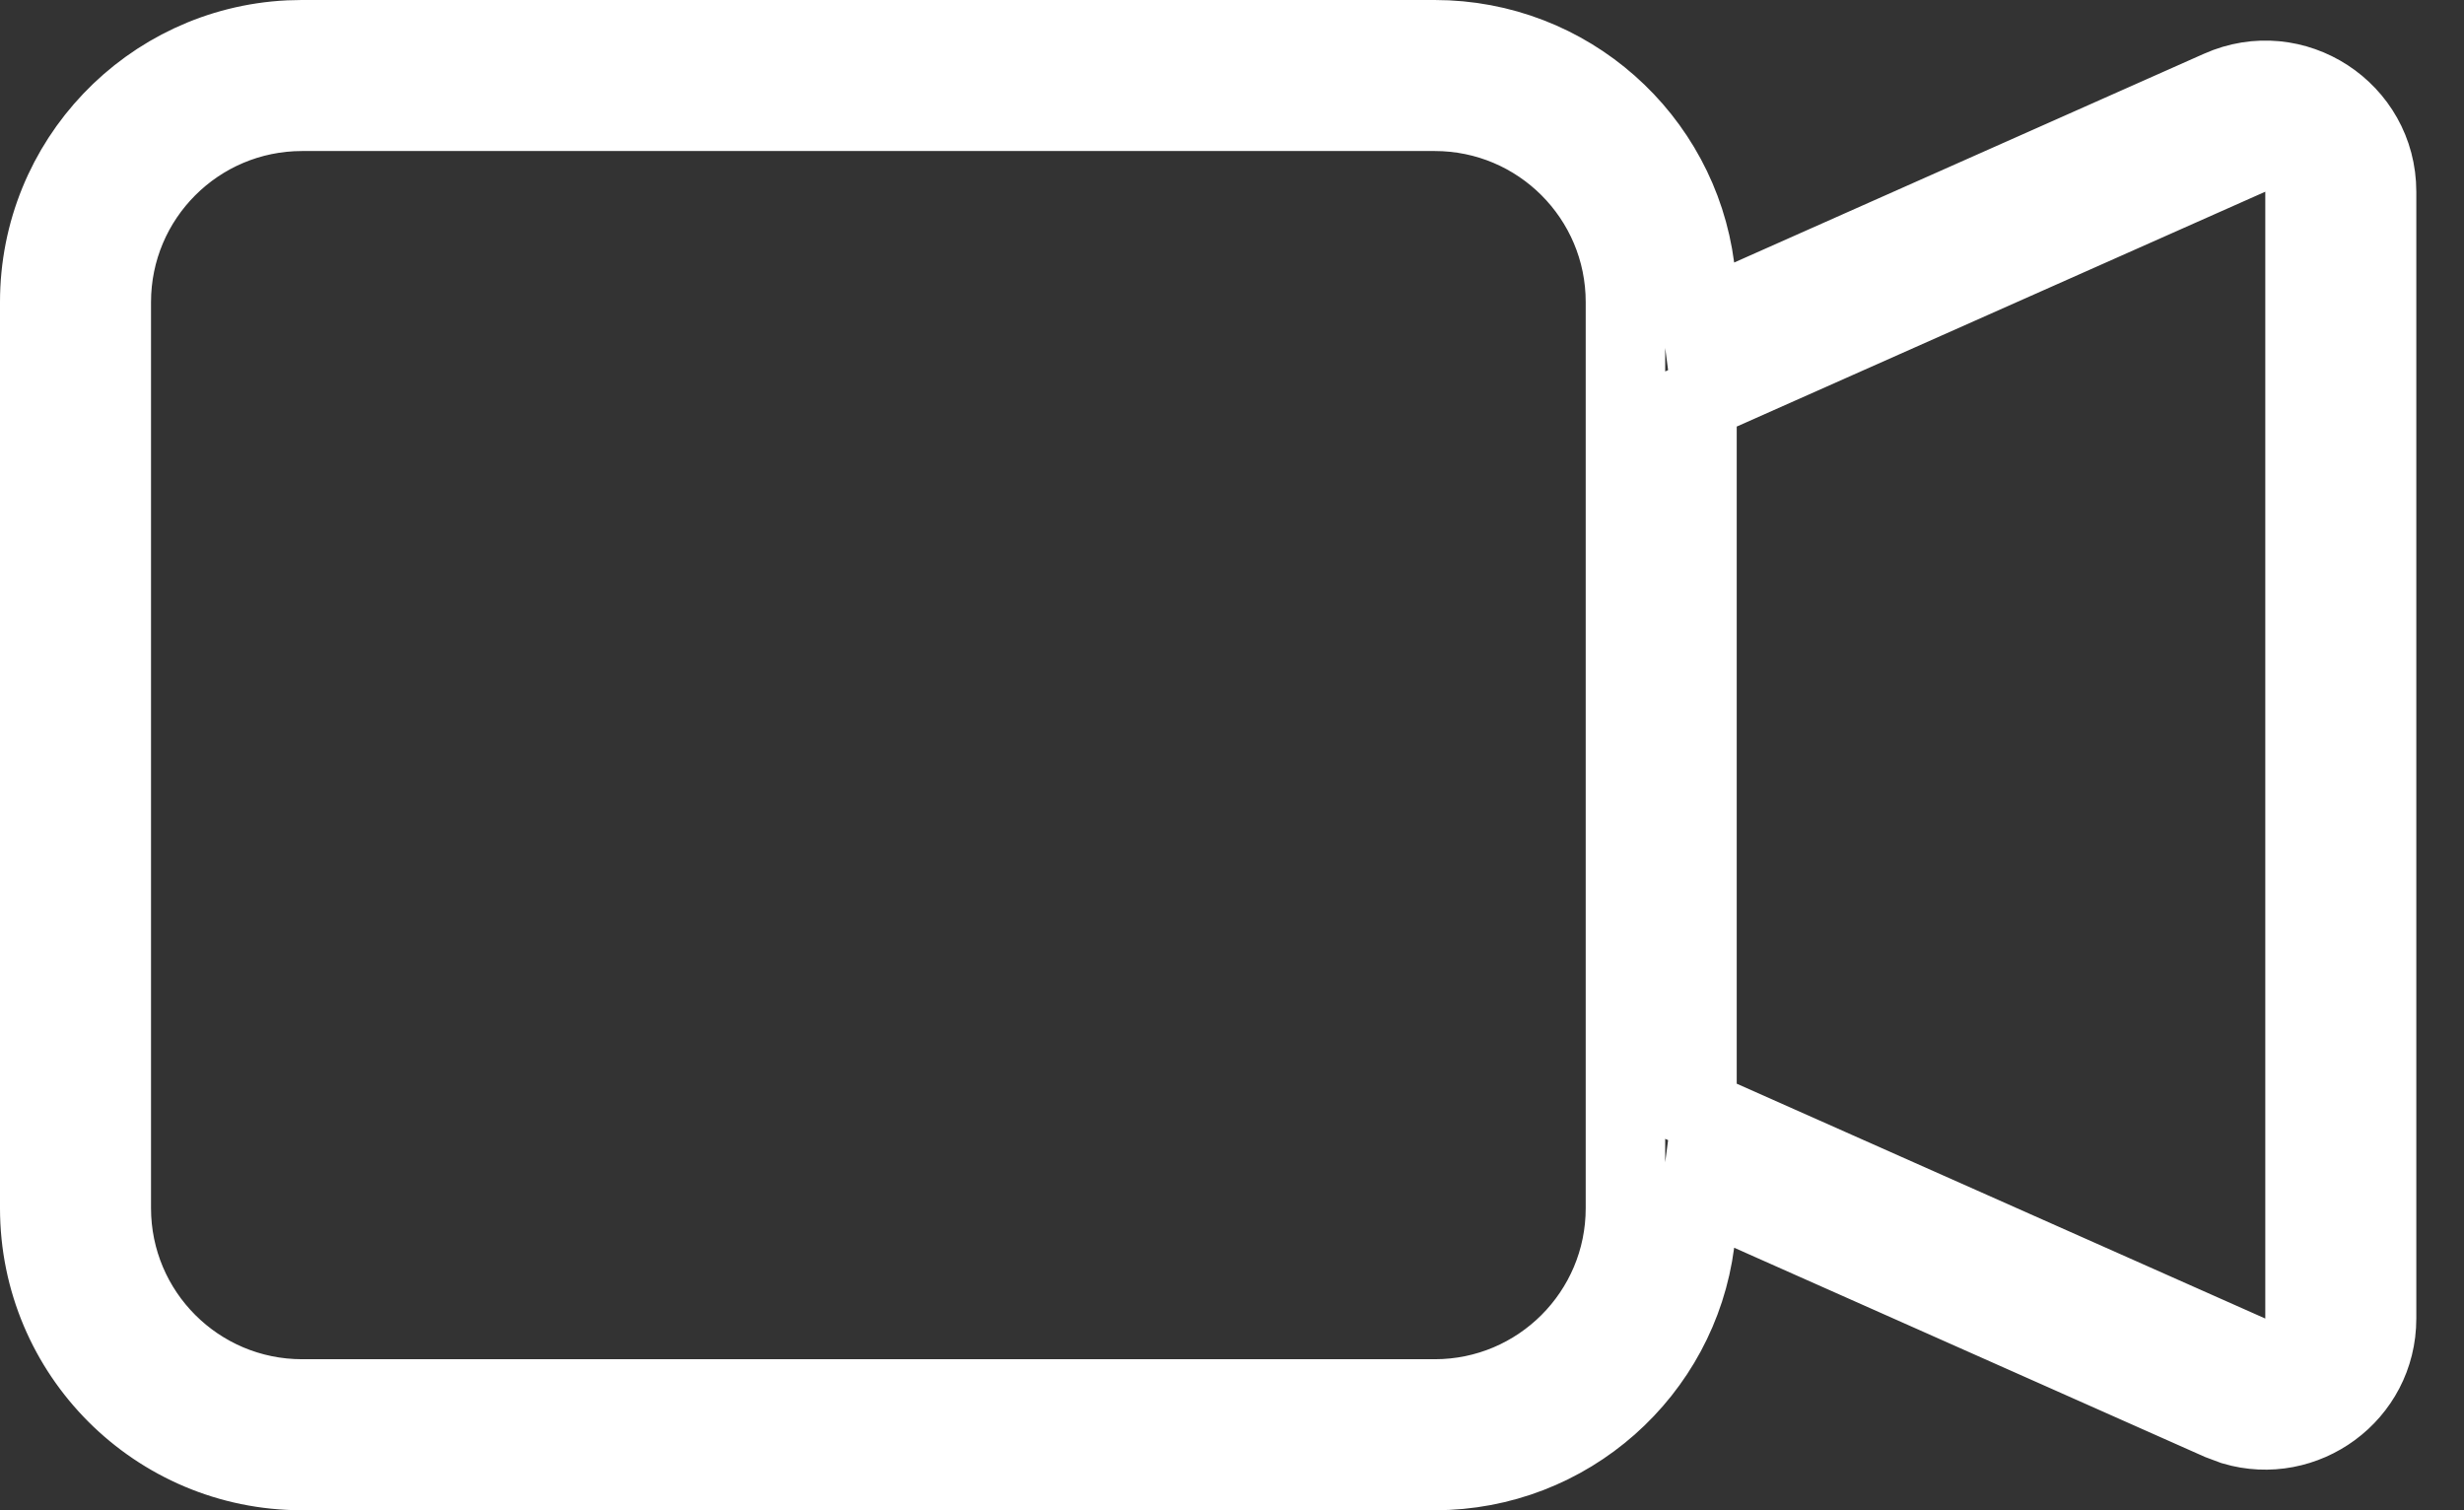 <svg width="31" height="19" viewBox="0 0 31 19" fill="none" xmlns="http://www.w3.org/2000/svg">
<rect x="0" y="0" width="31" height="19" fill="#333333" stroke="none"/>
<path d="M3.8 0.5H18.05C19.726 0.5 21.111 1.749 21.322 3.367L21.409 4.031L22.02 3.76L27.932 1.133C28.857 0.721 29.9 1.399 29.9 2.412V16.588C29.9 17.538 28.984 18.192 28.106 17.932L27.932 17.867L22.02 15.24L21.409 14.969L21.322 15.633C21.111 17.251 19.726 18.5 18.05 18.5H3.8C1.977 18.5 0.5 17.023 0.5 15.2V3.8C0.5 2.034 1.886 0.592 3.63 0.504L3.8 0.5ZM3.8 1.4C2.474 1.401 1.401 2.474 1.4 3.8V15.2C1.401 16.526 2.474 17.599 3.8 17.6H18.05C19.375 17.6 20.45 16.526 20.45 15.2V3.8C20.45 2.474 19.375 1.4 18.05 1.4H3.8ZM28.297 1.955L21.646 4.91L21.35 5.042V13.958L21.646 14.09L28.297 17.045L29 17.357V1.643L28.297 1.955Z" stroke="white"/>
</svg>
